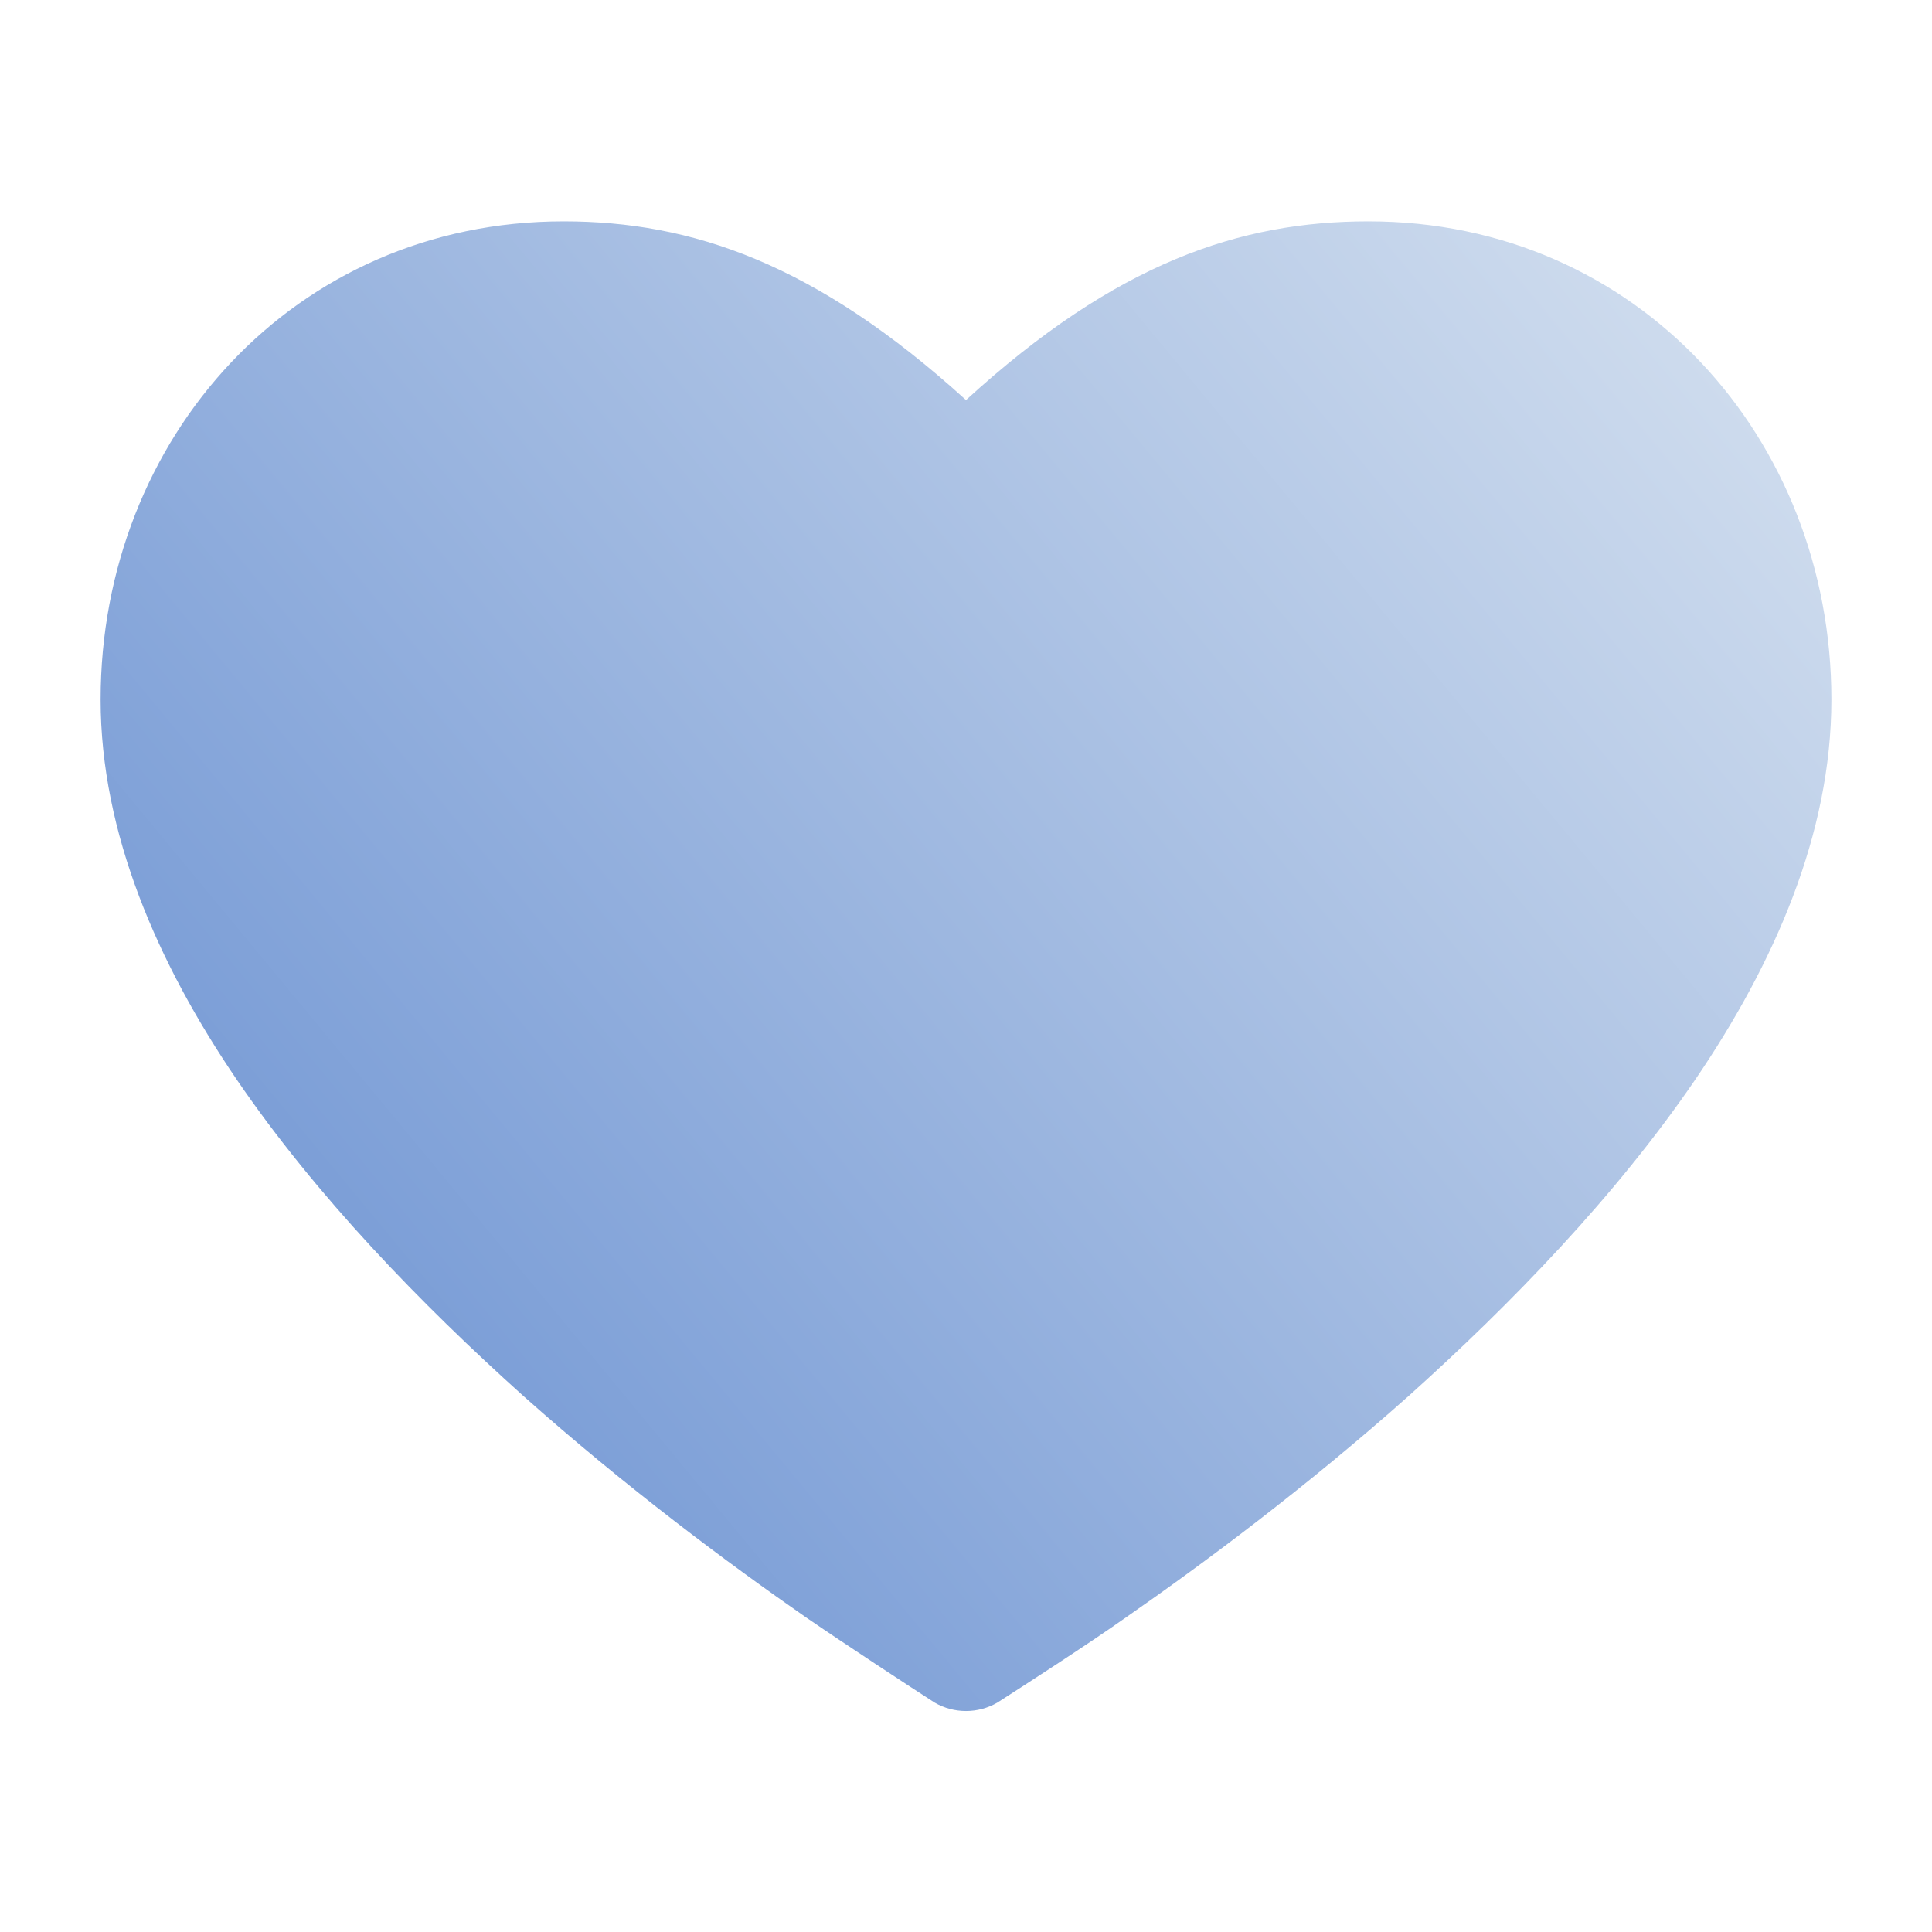 <svg width="40" height="40" viewBox="0 0 40 40" fill="none" xmlns="http://www.w3.org/2000/svg">
<path d="M19.35 35.25C19.75 35.483 20.25 35.483 20.65 35.25C21.117 34.95 22.517 34.05 23.317 33.483C24.9 32.383 27.033 30.8 29.167 28.9C31.283 27 33.45 24.767 35.1 22.35C36.733 19.95 37.917 17.267 37.917 14.483C37.917 9.083 33.917 4.583 28.333 4.583C25.683 4.583 23.117 5.433 20 8.283C16.883 5.45 14.317 4.583 11.667 4.583C6.083 4.583 2.083 9.083 2.083 14.483C2.083 17.25 3.266 19.95 4.9 22.35C6.55 24.767 8.717 27 10.833 28.9C12.967 30.8 15.1 32.383 16.683 33.483C17.483 34.033 18.883 34.95 19.35 35.25Z" fill="url(#paint0_linear_697_161658)"/>
<defs>
<linearGradient id="paint0_linear_697_161658" x1="2.085" y1="33.401" x2="36.671" y2="4.763" gradientUnits="userSpaceOnUse">
<stop stop-color="#668ED1"/>
<stop offset="1" stop-color="#D4E0EF"/>
</linearGradient>
</defs>
</svg>
